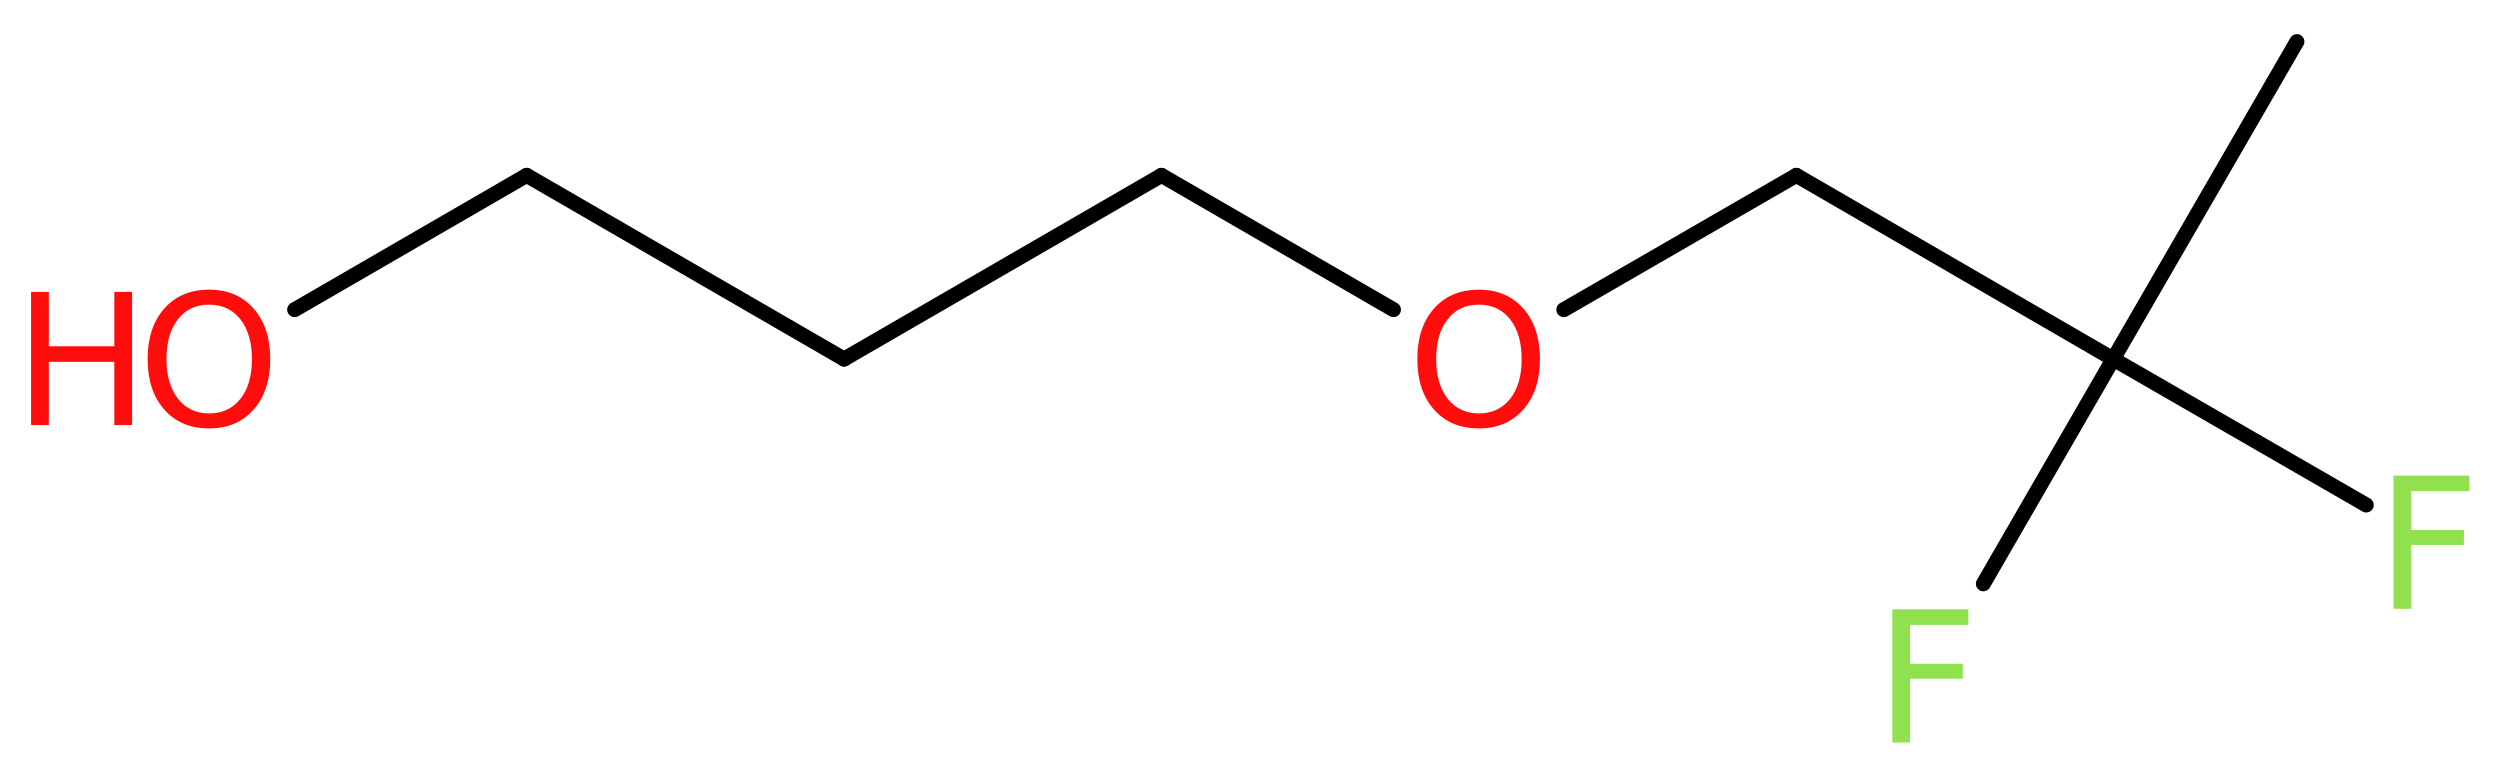 <?xml version='1.0' encoding='UTF-8'?>
<!DOCTYPE svg PUBLIC "-//W3C//DTD SVG 1.1//EN" "http://www.w3.org/Graphics/SVG/1.1/DTD/svg11.dtd">
<svg version='1.2' xmlns='http://www.w3.org/2000/svg' xmlns:xlink='http://www.w3.org/1999/xlink' width='45.05mm' height='13.94mm' viewBox='0 0 45.05 13.94'>
  <desc>Generated by the Chemistry Development Kit (http://github.com/cdk)</desc>
  <g stroke-linecap='round' stroke-linejoin='round' stroke='#000000' stroke-width='.27' fill='#FF0D0D'>
    <rect x='.0' y='.0' width='46.0' height='14.0' fill='#FFFFFF' stroke='none'/>
    <g id='mol1' class='mol'>
      <line id='mol1bnd1' class='bond' x1='41.39' y1='.75' x2='38.08' y2='6.47'/>
      <line id='mol1bnd2' class='bond' x1='38.08' y1='6.47' x2='35.74' y2='10.52'/>
      <line id='mol1bnd3' class='bond' x1='38.08' y1='6.47' x2='42.64' y2='9.1'/>
      <line id='mol1bnd4' class='bond' x1='38.08' y1='6.47' x2='32.37' y2='3.16'/>
      <line id='mol1bnd5' class='bond' x1='32.37' y1='3.16' x2='28.18' y2='5.58'/>
      <line id='mol1bnd6' class='bond' x1='25.11' y1='5.58' x2='20.93' y2='3.16'/>
      <line id='mol1bnd7' class='bond' x1='20.93' y1='3.16' x2='15.21' y2='6.47'/>
      <line id='mol1bnd8' class='bond' x1='15.21' y1='6.47' x2='9.49' y2='3.16'/>
      <line id='mol1bnd9' class='bond' x1='9.49' y1='3.16' x2='5.31' y2='5.58'/>
      <path id='mol1atm3' class='atom' d='M34.09 10.98h1.38v.28h-1.05v.7h.95v.27h-.95v1.15h-.32v-2.4z' stroke='none' fill='#90E050'/>
      <path id='mol1atm4' class='atom' d='M43.12 8.57h1.38v.28h-1.05v.7h.95v.27h-.95v1.15h-.32v-2.4z' stroke='none' fill='#90E050'/>
      <path id='mol1atm6' class='atom' d='M26.65 5.49q-.36 .0 -.56 .26q-.21 .26 -.21 .72q.0 .45 .21 .72q.21 .26 .56 .26q.35 .0 .56 -.26q.21 -.26 .21 -.72q.0 -.45 -.21 -.72q-.21 -.26 -.56 -.26zM26.65 5.22q.5 .0 .8 .34q.3 .34 .3 .91q.0 .57 -.3 .91q-.3 .34 -.8 .34q-.51 .0 -.81 -.34q-.3 -.34 -.3 -.91q.0 -.57 .3 -.91q.3 -.34 .81 -.34z' stroke='none'/>
      <g id='mol1atm10' class='atom'>
        <path d='M3.77 5.49q-.36 .0 -.56 .26q-.21 .26 -.21 .72q.0 .45 .21 .72q.21 .26 .56 .26q.35 .0 .56 -.26q.21 -.26 .21 -.72q.0 -.45 -.21 -.72q-.21 -.26 -.56 -.26zM3.77 5.22q.5 .0 .8 .34q.3 .34 .3 .91q.0 .57 -.3 .91q-.3 .34 -.8 .34q-.51 .0 -.81 -.34q-.3 -.34 -.3 -.91q.0 -.57 .3 -.91q.3 -.34 .81 -.34z' stroke='none'/>
        <path d='M.56 5.26h.32v.98h1.18v-.98h.32v2.4h-.32v-1.14h-1.18v1.14h-.32v-2.4z' stroke='none'/>
      </g>
    </g>
  </g>
</svg>
